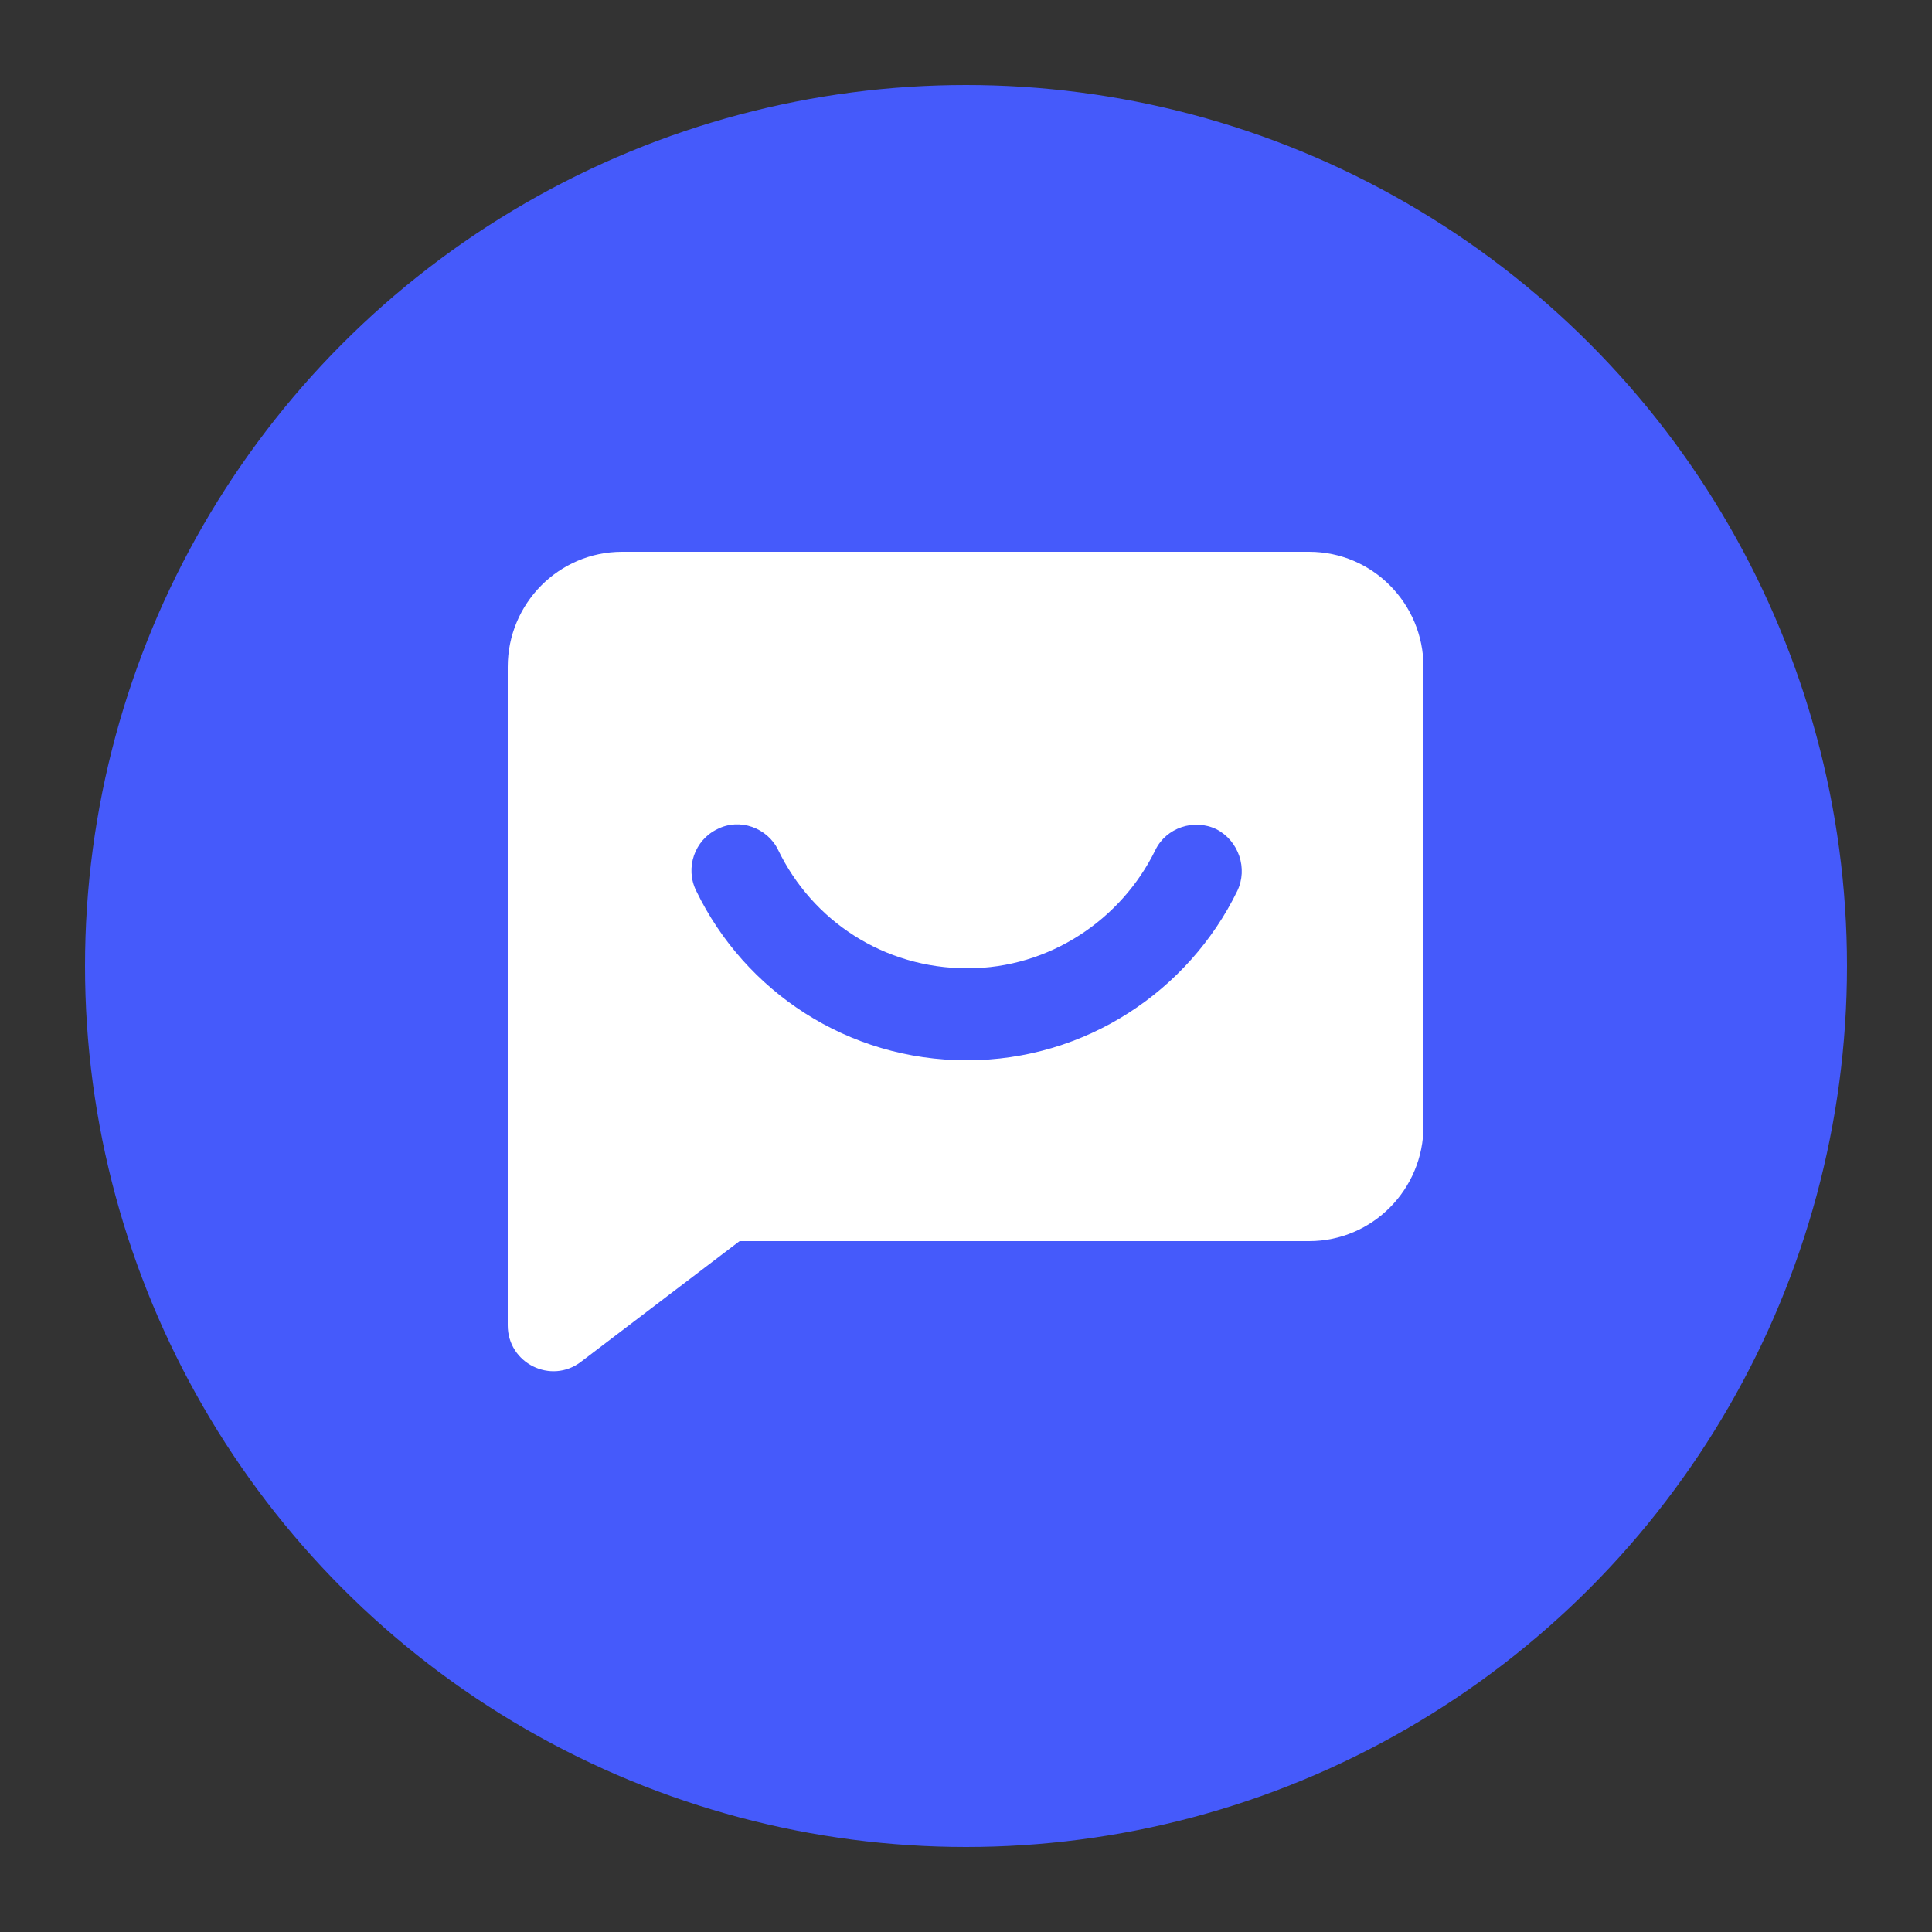 <?xml version="1.0" encoding="utf-8"?>
<!-- Generator: Adobe Illustrator 25.4.1, SVG Export Plug-In . SVG Version: 6.00 Build 0)  -->
<svg version="1.1" id="Layer_1" xmlns="http://www.w3.org/2000/svg" xmlns:xlink="http://www.w3.org/1999/xlink" x="0px" y="0px"
	 viewBox="0 0 250 250" style="enable-background:new 0 0 250 250;" xml:space="preserve">
<rect x="0" y="0" width="250" height="250" fill="#333333" stroke="none"/>
<style type="text/css">
	.st0{fill:#455AFB;}
	.st1{fill-rule:evenodd;clip-rule:evenodd;fill:#FFFFFF;}
</style>
<circle class="st0" cx="125" cy="125" r="114"/>
<path class="st1" d="M65.7,86.3c0-8.2,6.6-14.9,14.8-14.9h88.9c8.2,0,14.8,6.7,14.8,14.9v59.4c0,8.2-6.6,14.9-14.8,14.9H95.7
	l-20.5,15.6c-3.9,3-9.5,0.2-9.5-4.7v-47.1v0V86.3z M100.7,110c-1.4-2.9-5-4.2-7.9-2.7c-2.9,1.4-4.2,5-2.7,8
	c6.3,13,19.6,21.9,35,21.9c15.4,0,28.7-9,35-21.9c1.4-2.9,0.2-6.5-2.7-8c-2.9-1.4-6.5-0.2-7.9,2.7c-4.4,9-13.7,15.3-24.3,15.3
	C114.3,125.3,105.1,119.1,100.7,110z"/>
</svg>
